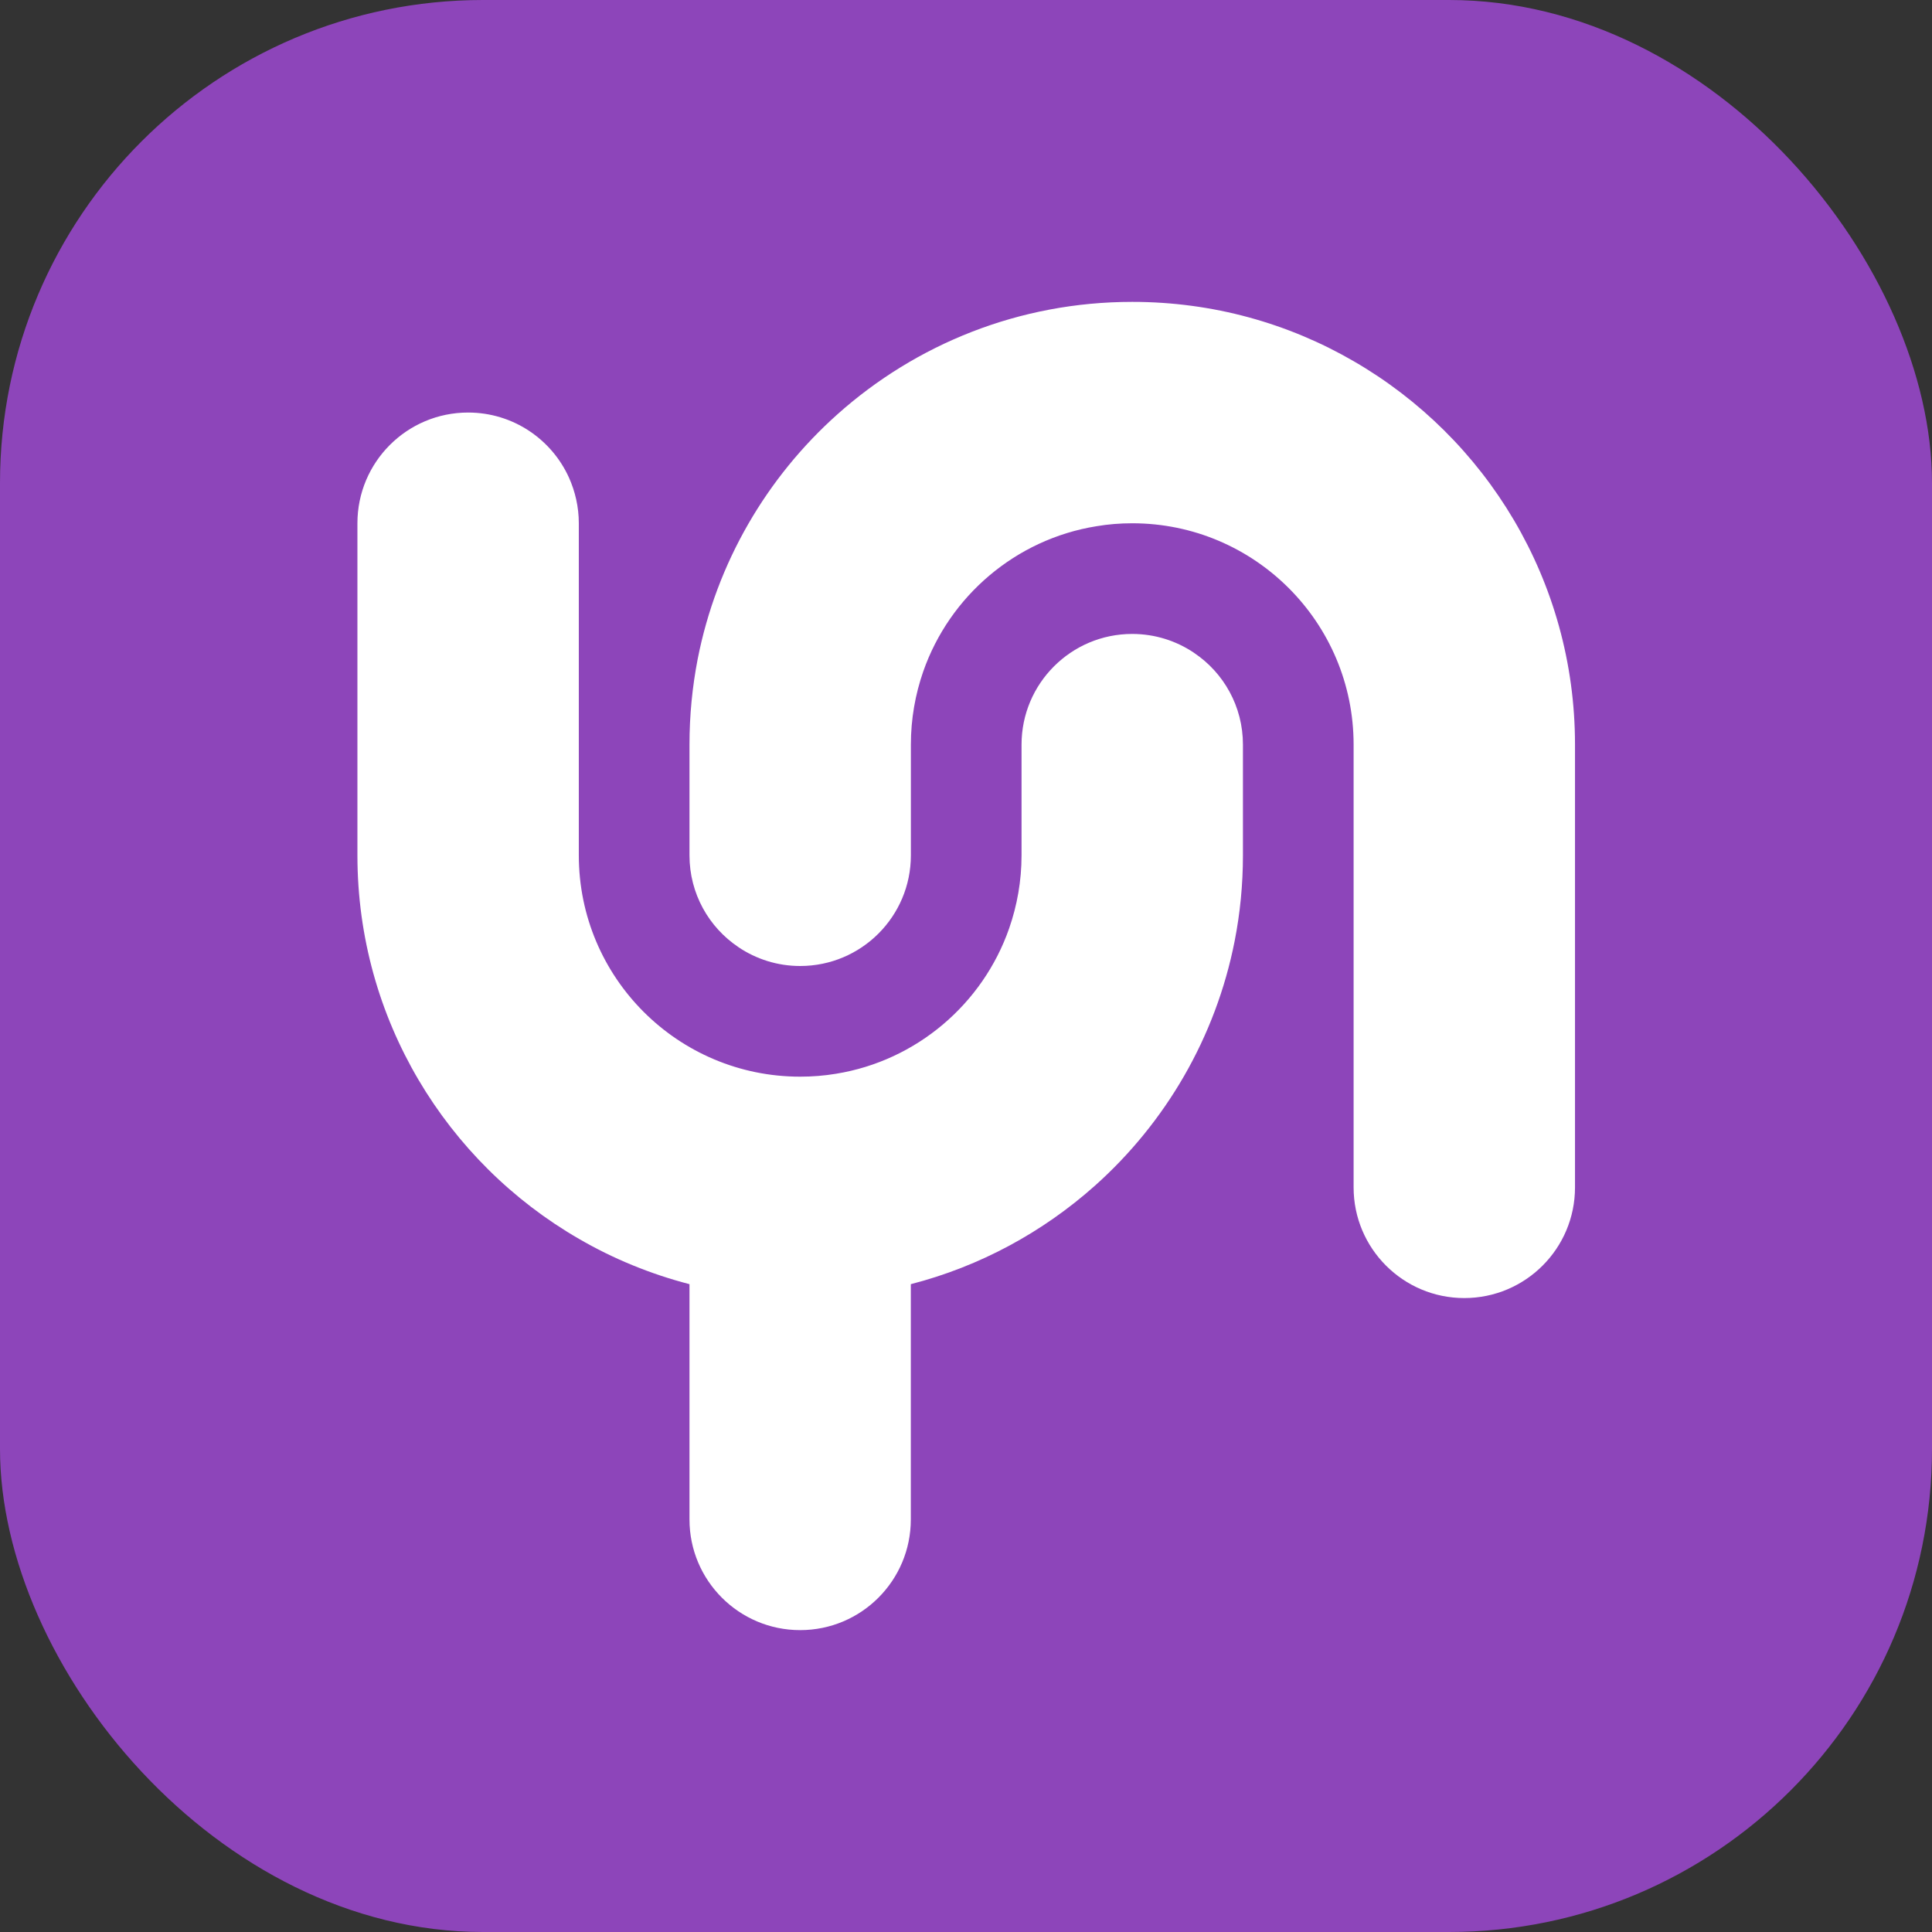<svg width="32" height="32" viewBox="0 0 32 32" fill="none" xmlns="http://www.w3.org/2000/svg">
<rect x="0" y="0" width="32" height="32" fill="#333333" stroke="none"/>
<rect width="32" height="32" rx="8" fill="#8D45BA"></rect>
<path d="M26.087 12.333V19.667C26.087 20.679 25.266 21.5 24.253 21.5C23.241 21.5 22.42 20.679 22.42 19.667V12.333C22.42 10.309 20.778 8.667 18.753 8.667C18.552 8.667 18.354 8.683 18.16 8.716C16.824 8.931 15.728 9.873 15.292 11.121C15.16 11.5 15.087 11.908 15.087 12.333V14.167C15.087 15.179 14.266 16 13.253 16C12.874 16 12.522 15.884 12.231 15.688C12.231 15.686 12.229 15.686 12.229 15.686C11.74 15.358 11.42 14.8 11.42 14.167V12.333C11.42 11.848 11.467 11.374 11.556 10.915C11.87 9.316 12.703 7.903 13.873 6.86C15.17 5.703 16.879 5 18.753 5C20.09 5 21.34 5.356 22.42 5.982C24.612 7.249 26.087 9.62 26.087 12.333Z" fill="white"></path>
<path d="M20.587 12.333V14.167C20.587 14.652 20.54 15.126 20.45 15.585C20.136 17.184 19.303 18.597 18.134 19.64C17.274 20.406 16.235 20.974 15.086 21.27V25.167C15.086 26.179 14.266 27 13.253 27C12.241 27 11.42 26.179 11.42 25.167V21.27C10.77 21.101 10.155 20.848 9.587 20.518C7.395 19.251 5.92 16.88 5.92 14.167V8.667C5.92 7.654 6.741 6.833 7.753 6.833C8.497 6.833 9.136 7.275 9.424 7.911C9.527 8.141 9.587 8.398 9.587 8.667V14.167C9.587 16.192 11.228 17.833 13.253 17.833C13.455 17.833 13.652 17.817 13.846 17.785C15.182 17.569 16.278 16.627 16.714 15.379C16.846 15 16.92 14.592 16.92 14.167V12.333C16.92 11.321 17.741 10.5 18.753 10.5C19.132 10.5 19.485 10.616 19.776 10.812C19.776 10.814 19.778 10.814 19.778 10.814C20.267 11.142 20.587 11.7 20.587 12.333Z" fill="white"></path>
</svg>
